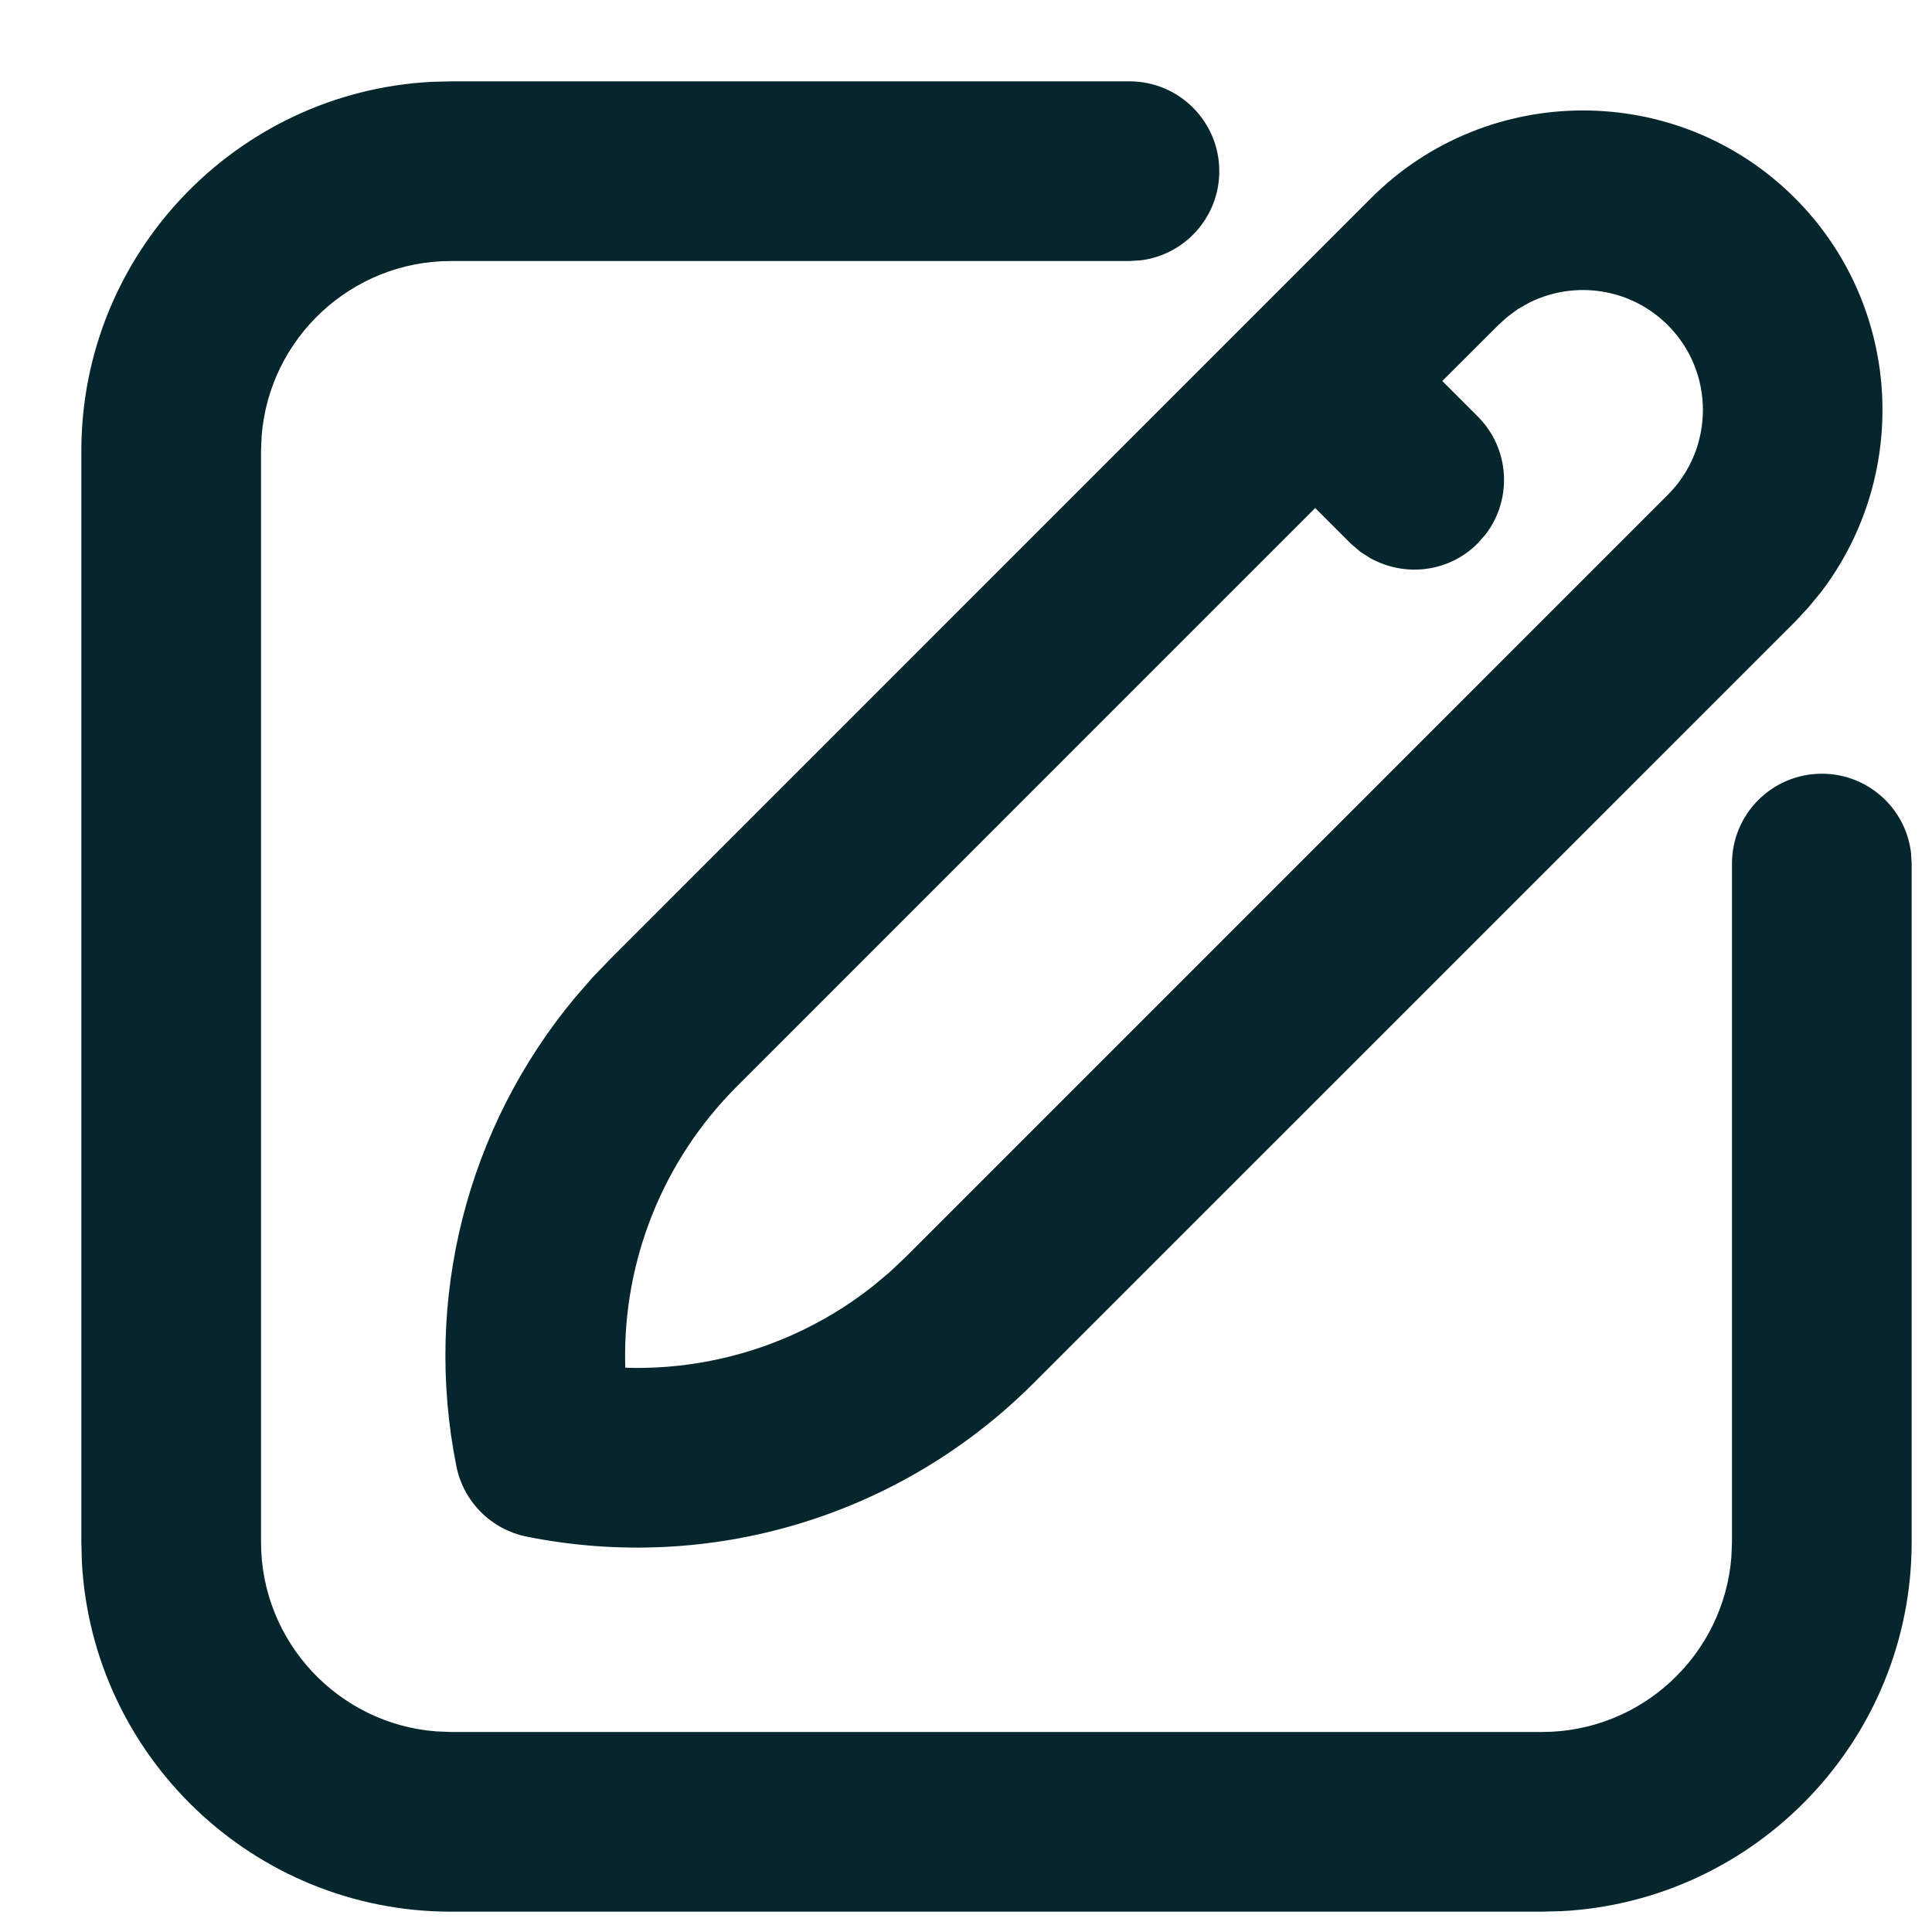 <?xml version="1.0" encoding="UTF-8"?>
<svg width="19px" height="19px" viewBox="0 0 19 19" version="1.1" xmlns="http://www.w3.org/2000/svg" xmlns:xlink="http://www.w3.org/1999/xlink">
    <title>Path 4</title>
    <g id="Accueil" stroke="none" stroke-width="1" fill="none" fill-rule="evenodd">
        <g id="00-TOPDRIVE-accueil2" transform="translate(-119, -3350)" fill="#06262D" fill-rule="nonzero">
            <g id="a-propos" transform="translate(115, 2820)">
                <g id="Group-2" transform="translate(4.8, 510)">
                    <g id="edit" transform="translate(0, 20.8)">
                        <path d="M10.308,0 C10.796,0 11.191,0.396 11.191,0.883 C11.191,1.334 10.854,1.706 10.419,1.76 L10.308,1.767 L3.635,1.767 C2.654,1.767 1.847,2.527 1.773,3.489 L1.767,3.635 L1.767,14.365 C1.767,15.346 2.527,16.153 3.489,16.227 L3.635,16.233 L14.365,16.233 C15.346,16.233 16.153,15.473 16.227,14.511 L16.233,14.365 L16.233,7.692 C16.233,7.204 16.629,6.809 17.117,6.809 C17.567,6.809 17.939,7.146 17.993,7.581 L18,7.692 L18,14.365 C18,16.305 16.473,17.894 14.558,17.995 L14.365,18 L3.635,18 C1.695,18 0.106,16.473 0.005,14.558 L0,14.365 L0,3.635 C0,1.695 1.527,0.106 3.442,0.005 L3.635,0 L10.308,0 Z M12.684,1.148 C13.833,-0.001 15.703,-0.001 16.852,1.148 C17.902,2.199 17.997,3.861 17.107,5.025 L16.985,5.173 L16.852,5.316 L9.364,12.803 C8.055,14.112 6.191,14.674 4.381,14.312 C4.031,14.242 3.758,13.969 3.688,13.619 C3.36,11.978 3.79,10.292 4.853,9.013 L5.026,8.814 L5.197,8.636 L12.684,1.148 Z M14.126,2.241 L14.023,2.317 L13.934,2.398 L13.384,2.947 L13.732,3.295 C14.049,3.611 14.075,4.108 13.811,4.454 L13.732,4.544 C13.453,4.824 13.028,4.88 12.681,4.692 L12.58,4.628 L12.483,4.545 L12.134,4.196 L6.446,9.885 C5.721,10.61 5.329,11.591 5.348,12.604 L5.349,12.65 L5.395,12.652 C6.262,12.669 7.107,12.384 7.785,11.848 L7.951,11.709 L8.115,11.554 L15.602,4.066 C16.062,3.606 16.062,2.857 15.602,2.398 C15.238,2.033 14.688,1.955 14.244,2.174 L14.126,2.241 Z" id="Path-4"></path>
                    </g>
                </g>
            </g>
        </g>
    </g>
</svg>